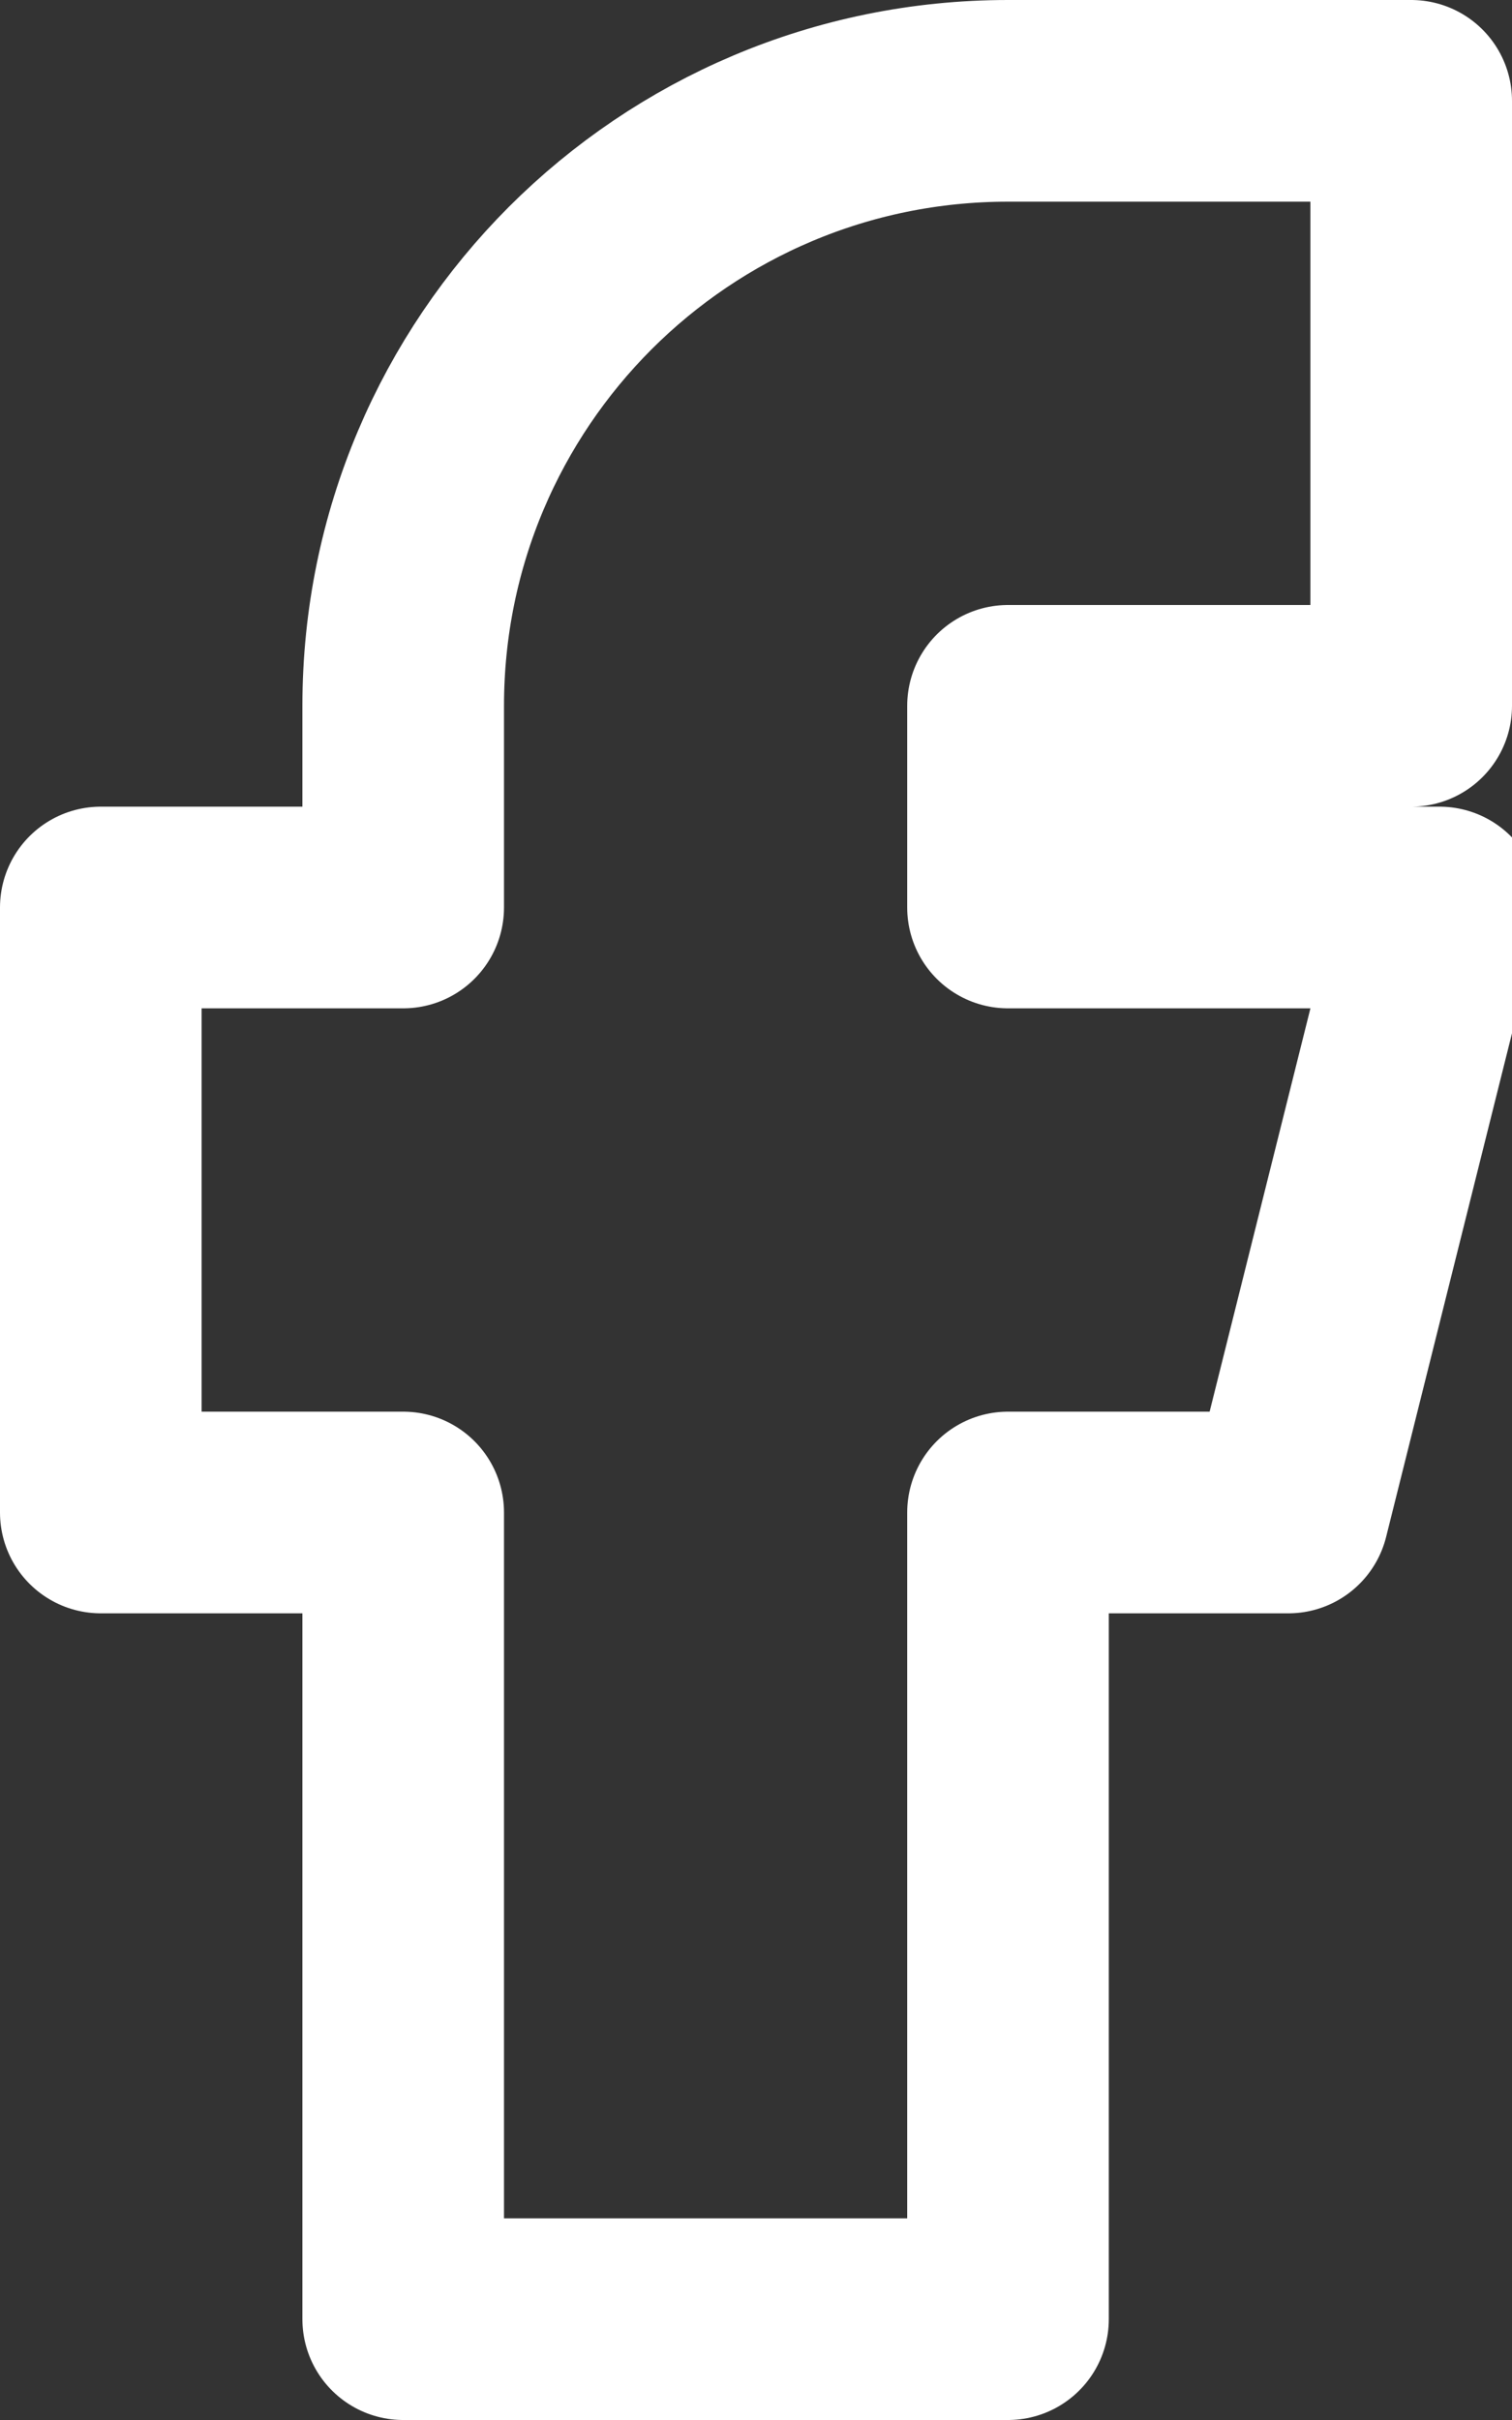 <?xml version="1.0" encoding="UTF-8"?>
<svg width="15px" height="24px" viewBox="0 0 15 24" version="1.1" xmlns="http://www.w3.org/2000/svg" xmlns:xlink="http://www.w3.org/1999/xlink">
    <rect x="0" y="0" width="15" height="24" fill="#333333" stroke="none"/>
    <!-- Generator: sketchtool 63 (101010) - https://sketch.com -->
    <title>EC0963E7-B68E-4BFE-9912-5D2687EC39B4</title>
    <desc>Created with sketchtool.</desc>
    <g id="Page-1" stroke="none" stroke-width="1" fill="none" fill-rule="evenodd" stroke-linejoin="round">
        <g id="M-0.0-Home-page" transform="translate(-13, -2581)" stroke="#FFFFFF" stroke-width="2">
            <g id="Footer" transform="translate(0, 2169)">
                <g id="Top">
                    <g transform="translate(15, 25)">
                        <g id="Email" transform="translate(0, 309)">
                            <g id="Social" transform="translate(0, 80)">
                                <g id="facebook">
                                    <path d="M12,-1 L8,-1 C6.343,-1 4.843,-0.328 3.757,0.757 C2.672,1.843 2,3.343 2,5 L2,7 L-1,7 L-1,13 L2,13 L2,21 L8,21 L8,13 L10.781,13 L12.281,7 L8,7 L8,5 L12,5 L12,-1 Z" id="Path"></path>
                                </g>
                            </g>
                        </g>
                    </g>
                </g>
            </g>
        </g>
    </g>
</svg>